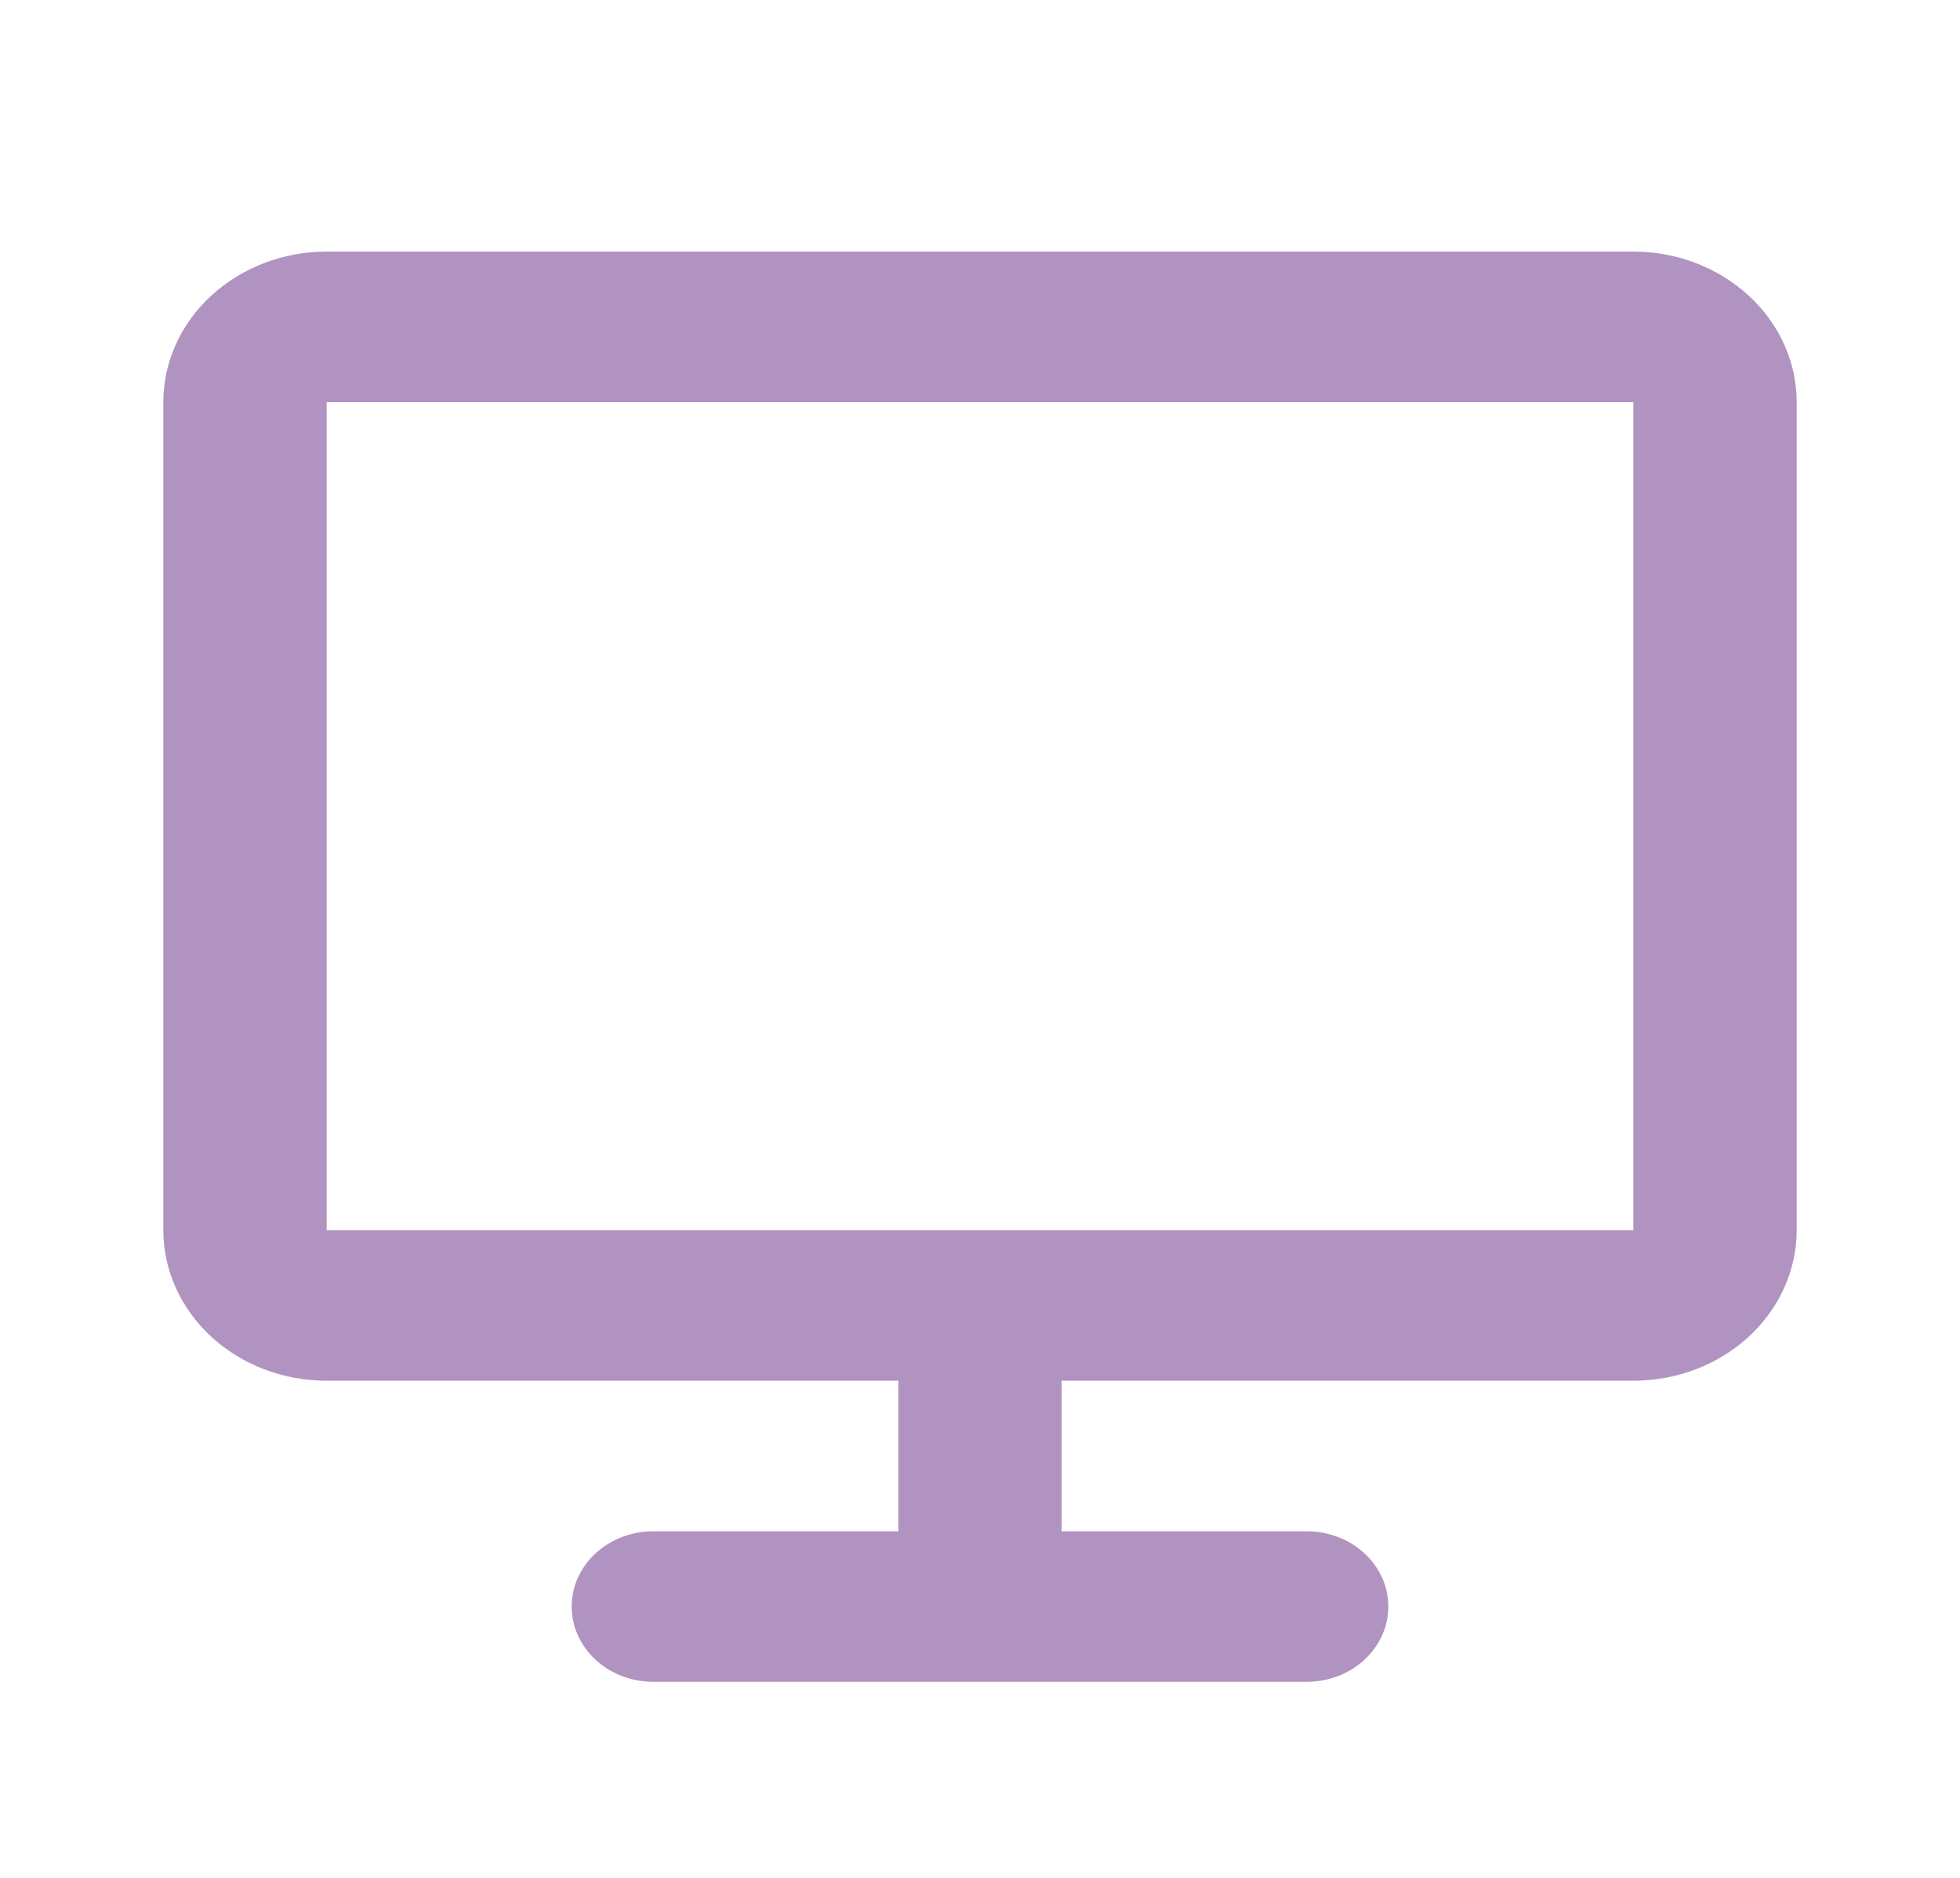 <?xml version="1.0" encoding="UTF-8"?> <svg xmlns="http://www.w3.org/2000/svg" width="24" height="23" viewBox="0 0 24 23" fill="none"> <path d="M2 4.925C2 4.436 2.211 3.967 2.586 3.622C2.961 3.276 3.47 3.081 4 3.081H20C20.53 3.081 21.039 3.276 21.414 3.622C21.789 3.967 22 4.436 22 4.925V15.067C22 15.556 21.789 16.025 21.414 16.371C21.039 16.717 20.53 16.911 20 16.911H13V18.755H16C16.265 18.755 16.52 18.852 16.707 19.025C16.895 19.198 17 19.432 17 19.677C17 19.921 16.895 20.156 16.707 20.329C16.52 20.502 16.265 20.599 16 20.599H8C7.735 20.599 7.48 20.502 7.293 20.329C7.105 20.156 7 19.921 7 19.677C7 19.432 7.105 19.198 7.293 19.025C7.48 18.852 7.735 18.755 8 18.755H11V16.911H4C3.47 16.911 2.961 16.717 2.586 16.371C2.211 16.025 2 15.556 2 15.067V4.925ZM20 15.067V4.925H4V15.067H20Z" fill="#B093C1"></path> </svg> 